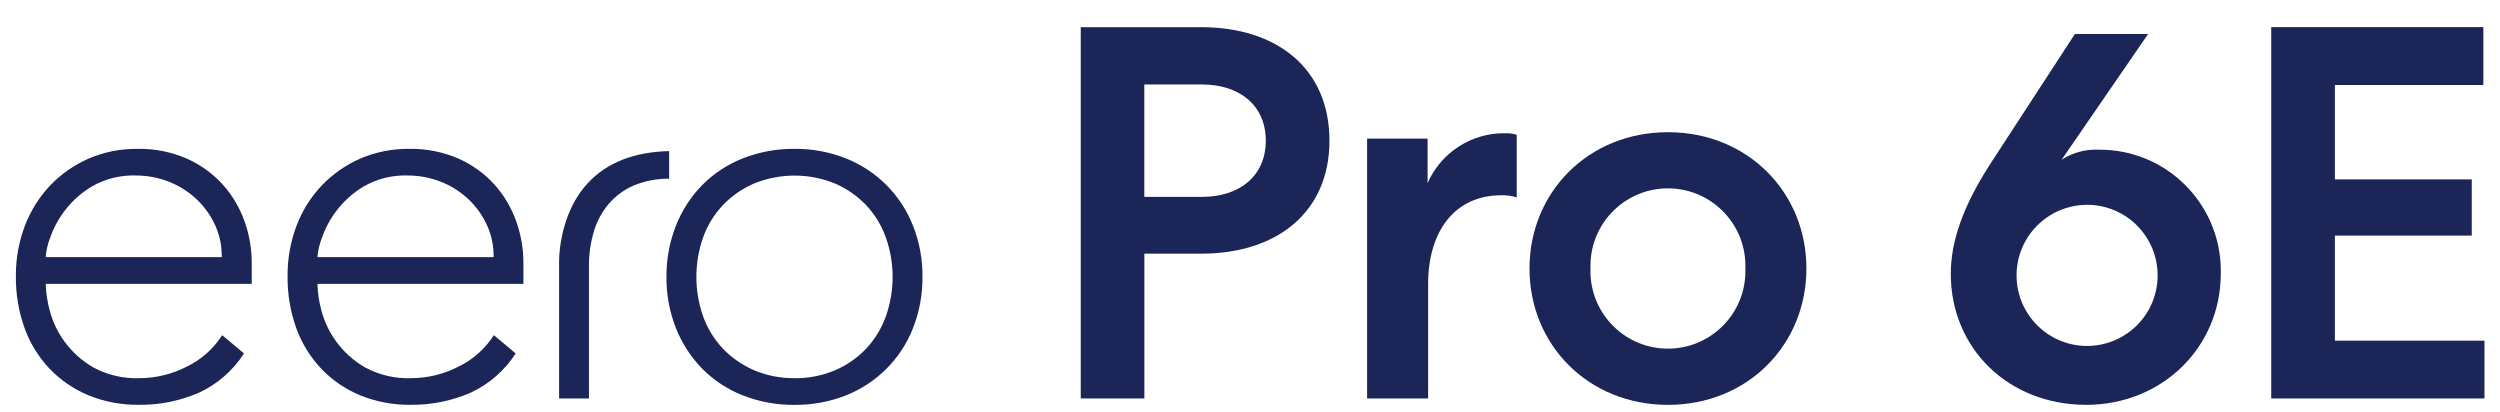 <svg width="91" height="15" viewBox="0 0 91 15" fill="none" xmlns="http://www.w3.org/2000/svg">
<path d="M8.076 9.36H1.665V9.323C1.687 9.098 1.74 8.875 1.822 8.664C1.945 8.309 2.122 7.976 2.349 7.678C2.622 7.317 2.964 7.012 3.354 6.781C3.839 6.505 4.39 6.369 4.948 6.388C5.367 6.388 5.781 6.466 6.167 6.622C6.537 6.77 6.875 6.986 7.163 7.259C7.441 7.524 7.666 7.839 7.827 8.187C7.99 8.544 8.074 8.93 8.072 9.323V9.358L8.076 9.36ZM5.007 5.418C4.394 5.412 3.788 5.531 3.226 5.773C2.699 6.003 2.223 6.336 1.826 6.75C1.427 7.173 1.114 7.671 0.907 8.216C0.684 8.805 0.572 9.428 0.578 10.057C0.572 10.7 0.678 11.342 0.896 11.948C1.094 12.497 1.405 12.998 1.806 13.423C2.208 13.84 2.69 14.17 3.224 14.391C3.808 14.627 4.434 14.744 5.065 14.735C5.814 14.744 6.555 14.591 7.243 14.294C7.913 13.983 8.482 13.487 8.881 12.865L8.087 12.2C7.776 12.687 7.338 13.081 6.819 13.335C6.284 13.615 5.689 13.763 5.082 13.765C4.494 13.789 3.912 13.652 3.394 13.372C2.984 13.136 2.629 12.817 2.349 12.435C2.102 12.098 1.919 11.717 1.813 11.313C1.727 11.005 1.678 10.687 1.667 10.368V10.332H9.163V9.556C9.163 9.04 9.07 8.527 8.896 8.042C8.72 7.55 8.451 7.098 8.102 6.71C7.737 6.311 7.293 5.992 6.8 5.773C6.235 5.529 5.625 5.407 5.01 5.418M17.968 9.36H11.559V9.323C11.581 9.098 11.634 8.875 11.716 8.664C11.839 8.309 12.015 7.976 12.243 7.678C12.516 7.317 12.858 7.012 13.248 6.781C13.733 6.505 14.284 6.369 14.842 6.388C15.261 6.388 15.675 6.466 16.063 6.622C16.433 6.77 16.771 6.986 17.059 7.259C17.337 7.524 17.562 7.839 17.723 8.187C17.886 8.544 17.97 8.93 17.968 9.323V9.36ZM14.897 5.418C14.284 5.412 13.678 5.531 13.113 5.773C12.586 6.003 12.113 6.336 11.713 6.75C11.312 7.173 11.001 7.671 10.794 8.216C10.572 8.805 10.461 9.428 10.468 10.057C10.461 10.7 10.567 11.342 10.785 11.948C10.984 12.497 11.295 12.998 11.696 13.423C12.095 13.842 12.578 14.17 13.113 14.391C13.698 14.627 14.324 14.744 14.954 14.735C15.704 14.744 16.444 14.591 17.132 14.294C17.802 13.983 18.371 13.487 18.77 12.865L17.977 12.2C17.666 12.687 17.227 13.081 16.709 13.335C16.173 13.615 15.578 13.763 14.974 13.765C14.385 13.789 13.803 13.652 13.285 13.372C12.875 13.136 12.52 12.817 12.24 12.435C11.993 12.098 11.81 11.717 11.703 11.313C11.617 11.005 11.568 10.687 11.557 10.368V10.332H19.052V9.556C19.052 9.04 18.96 8.527 18.786 8.042C18.609 7.55 18.34 7.098 17.99 6.71C17.626 6.311 17.183 5.992 16.689 5.773C16.125 5.529 15.514 5.407 14.899 5.418M28.92 13.765C28.411 13.771 27.906 13.672 27.438 13.472C27.011 13.286 26.627 13.018 26.305 12.682C25.99 12.345 25.747 11.946 25.591 11.51C25.267 10.582 25.267 9.574 25.591 8.646C25.745 8.212 25.988 7.813 26.305 7.475C26.625 7.138 27.011 6.869 27.438 6.684C28.389 6.294 29.453 6.294 30.404 6.684C30.829 6.869 31.215 7.138 31.534 7.475C31.85 7.813 32.092 8.212 32.246 8.648C32.573 9.574 32.573 10.586 32.246 11.512C32.092 11.946 31.85 12.345 31.534 12.685C31.215 13.022 30.829 13.291 30.404 13.474C29.934 13.674 29.429 13.774 28.92 13.767M28.92 5.418C28.276 5.412 27.639 5.529 27.039 5.765C26.486 5.981 25.983 6.311 25.565 6.732C25.15 7.156 24.824 7.658 24.606 8.209C24.372 8.805 24.253 9.44 24.259 10.079C24.253 10.718 24.37 11.353 24.606 11.948C24.824 12.499 25.15 13.002 25.565 13.425C25.983 13.846 26.486 14.175 27.039 14.393C27.639 14.627 28.276 14.744 28.92 14.737C29.559 14.744 30.194 14.627 30.789 14.393C31.907 13.952 32.791 13.068 33.232 11.95C33.466 11.355 33.583 10.72 33.578 10.081C33.585 9.442 33.468 8.807 33.232 8.212C32.791 7.092 31.907 6.208 30.789 5.765C30.194 5.529 29.559 5.412 28.92 5.418ZM20.351 14.503H21.438V9.671C21.436 9.252 21.495 8.835 21.614 8.434C21.722 8.066 21.905 7.722 22.152 7.427C22.403 7.134 22.718 6.902 23.073 6.75C23.481 6.582 23.918 6.501 24.357 6.505V5.5C23.091 5.529 22.099 5.914 21.411 6.651C20.278 7.859 20.351 9.614 20.351 9.631V14.503Z" fill="#1B2557"/>
<path d="M48.392 5.121C48.392 7.726 46.481 9.234 43.721 9.234H41.655V14.505H39.339V0.989H43.721C46.483 0.989 48.392 2.495 48.392 5.121ZM41.653 7.166H43.758C45.11 7.166 46.075 6.413 46.075 5.121C46.075 3.829 45.11 3.075 43.758 3.075H41.653V7.169V7.166Z" fill="#1B2557"/>
<path d="M55.209 7.186C55.022 7.125 54.825 7.1 54.629 7.109C52.989 7.109 51.984 8.383 51.984 10.334V14.503H49.762V5.044H51.964V6.664C52.456 5.548 53.565 4.834 54.784 4.85C54.927 4.843 55.072 4.863 55.209 4.907V7.186Z" fill="#1B2557"/>
<path d="M65.753 9.774C65.753 12.554 63.61 14.737 60.714 14.737C57.817 14.737 55.674 12.554 55.674 9.774C55.674 6.995 57.817 4.812 60.714 4.812C63.61 4.812 65.753 6.995 65.753 9.774ZM57.894 9.774C57.841 11.331 59.06 12.636 60.617 12.689C62.173 12.742 63.478 11.523 63.531 9.966C63.533 9.902 63.533 9.838 63.531 9.772C63.584 8.216 62.365 6.911 60.808 6.858C59.252 6.805 57.947 8.024 57.894 9.58C57.892 9.644 57.892 9.708 57.894 9.774Z" fill="#1B2557"/>
<path d="M75.932 14.735C73.112 14.735 71.009 12.689 71.009 9.966C71.009 8.789 71.452 7.515 72.42 6.007L75.526 1.238H78.191L75.043 5.815C75.438 5.557 75.905 5.429 76.377 5.449C78.813 5.42 80.81 7.374 80.837 9.81C80.837 9.856 80.837 9.902 80.837 9.949C80.837 12.651 78.694 14.737 75.932 14.737M75.932 7.457C74.514 7.479 73.381 8.646 73.403 10.063C73.425 11.481 74.591 12.614 76.009 12.592C77.404 12.57 78.528 11.439 78.537 10.043C78.548 8.626 77.409 7.466 75.989 7.455C75.969 7.455 75.949 7.455 75.929 7.455" fill="#1B2557"/>
<path d="M82.671 0.987H90.395V3.093H84.99V6.529H89.972V8.575H84.99V12.4H90.435V14.505H82.673V0.99L82.671 0.987Z" fill="#1B2557"/>
</svg>
